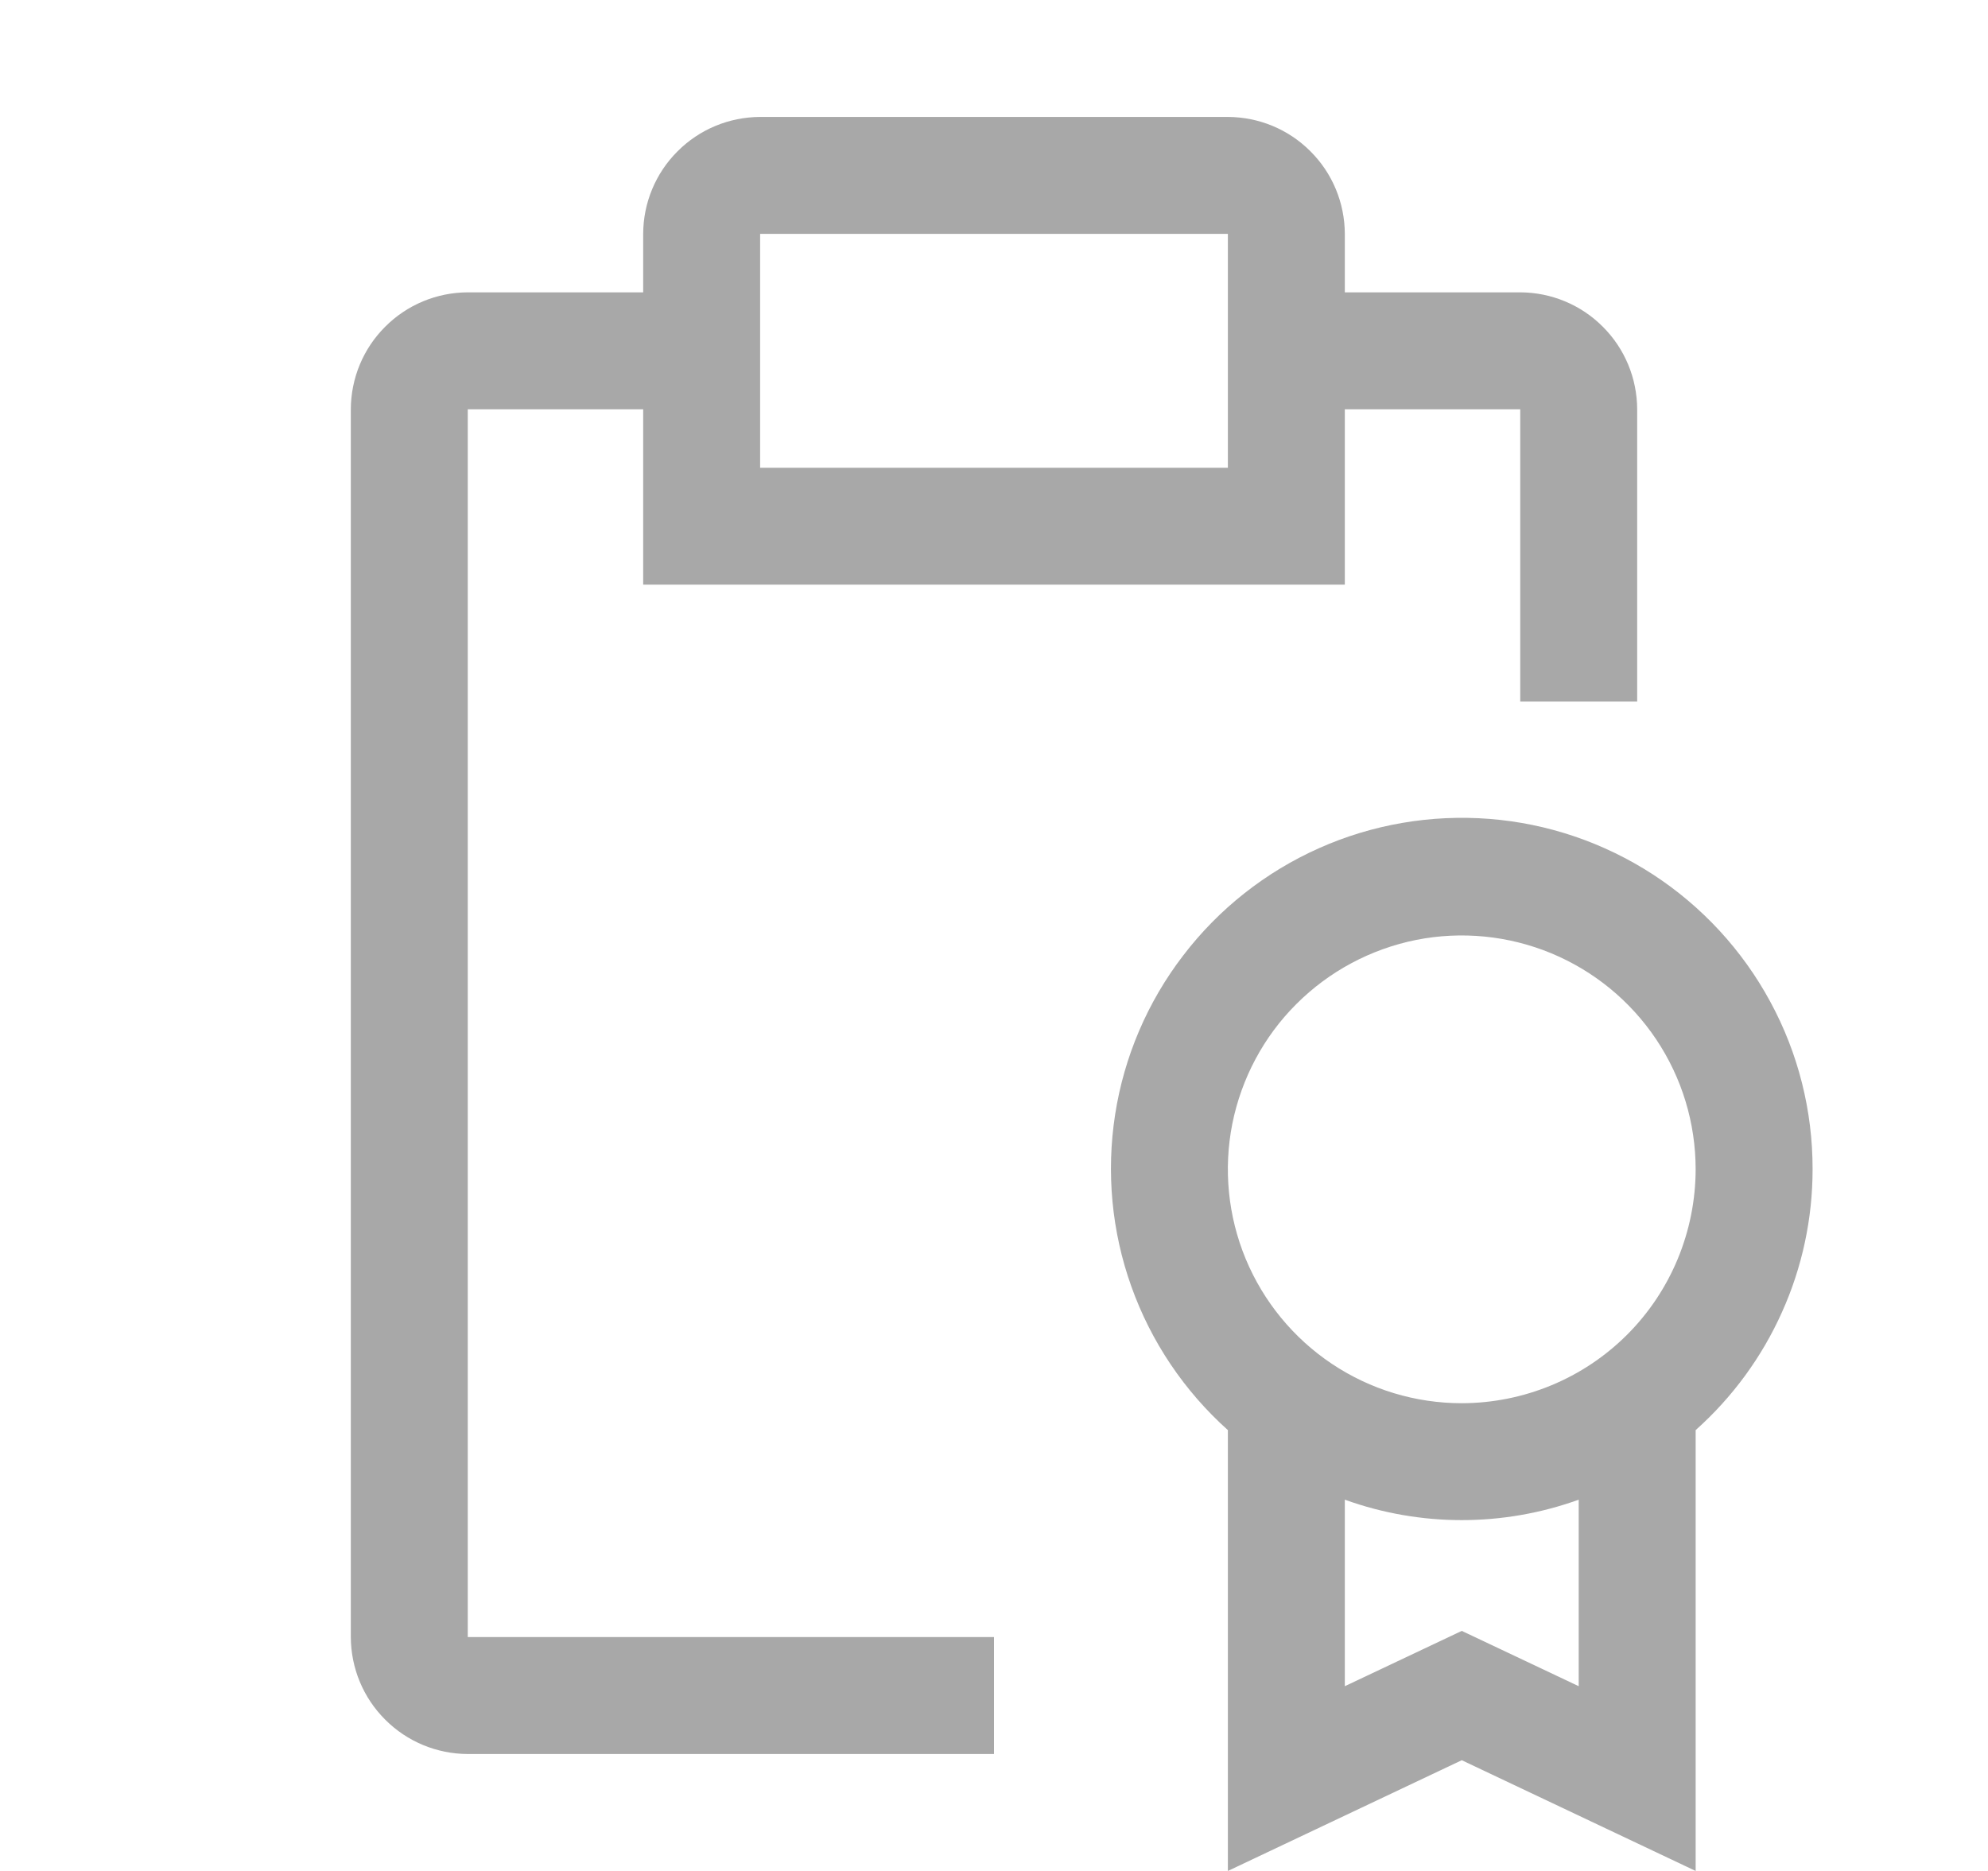 <svg width="17" height="16" viewBox="0 0 17 16" fill="none" xmlns="http://www.w3.org/2000/svg">
<path d="M15.5 10C15.501 9.499 15.377 9.006 15.138 8.566C14.9 8.126 14.555 7.752 14.136 7.479C13.716 7.206 13.235 7.042 12.736 7.003C12.236 6.964 11.735 7.05 11.278 7.254C10.821 7.458 10.422 7.773 10.118 8.171C9.813 8.568 9.613 9.036 9.536 9.53C9.459 10.025 9.506 10.531 9.675 11.003C9.843 11.474 10.127 11.896 10.5 12.23V16L12.5 15.053L14.5 16V12.23C14.814 11.95 15.066 11.606 15.238 11.222C15.411 10.838 15.5 10.421 15.5 10ZM13.5 14.42L12.5 13.947L11.5 14.42V12.825C12.146 13.058 12.854 13.058 13.5 12.825V14.42ZM12.5 12C12.104 12 11.718 11.883 11.389 11.663C11.06 11.443 10.804 11.131 10.652 10.765C10.501 10.4 10.461 9.998 10.538 9.61C10.616 9.222 10.806 8.865 11.086 8.586C11.366 8.306 11.722 8.116 12.11 8.038C12.498 7.961 12.9 8.001 13.265 8.152C13.631 8.304 13.943 8.56 14.163 8.889C14.383 9.218 14.5 9.604 14.5 10C14.499 10.53 14.289 11.039 13.914 11.414C13.539 11.789 13.03 11.999 12.5 12Z" fill="#6E6E6E" fill-opacity="0.6"/>
<path d="M13 2.5H11.5V2C11.499 1.735 11.394 1.481 11.206 1.294C11.019 1.106 10.765 1.001 10.5 1H6.5C6.235 1.001 5.981 1.106 5.794 1.294C5.606 1.481 5.501 1.735 5.5 2V2.5H4C3.735 2.501 3.481 2.606 3.294 2.794C3.106 2.981 3.001 3.235 3 3.5V14C3.001 14.265 3.106 14.519 3.294 14.706C3.481 14.894 3.735 14.999 4 15H8.5V14H4V3.5H5.5V5H11.5V3.5H13V6H14V3.5C13.999 3.235 13.894 2.981 13.706 2.794C13.519 2.606 13.265 2.501 13 2.5ZM10.5 4H6.5V2H10.5V4Z" fill="#6E6E6E" fill-opacity="0.6"/>
</svg>
